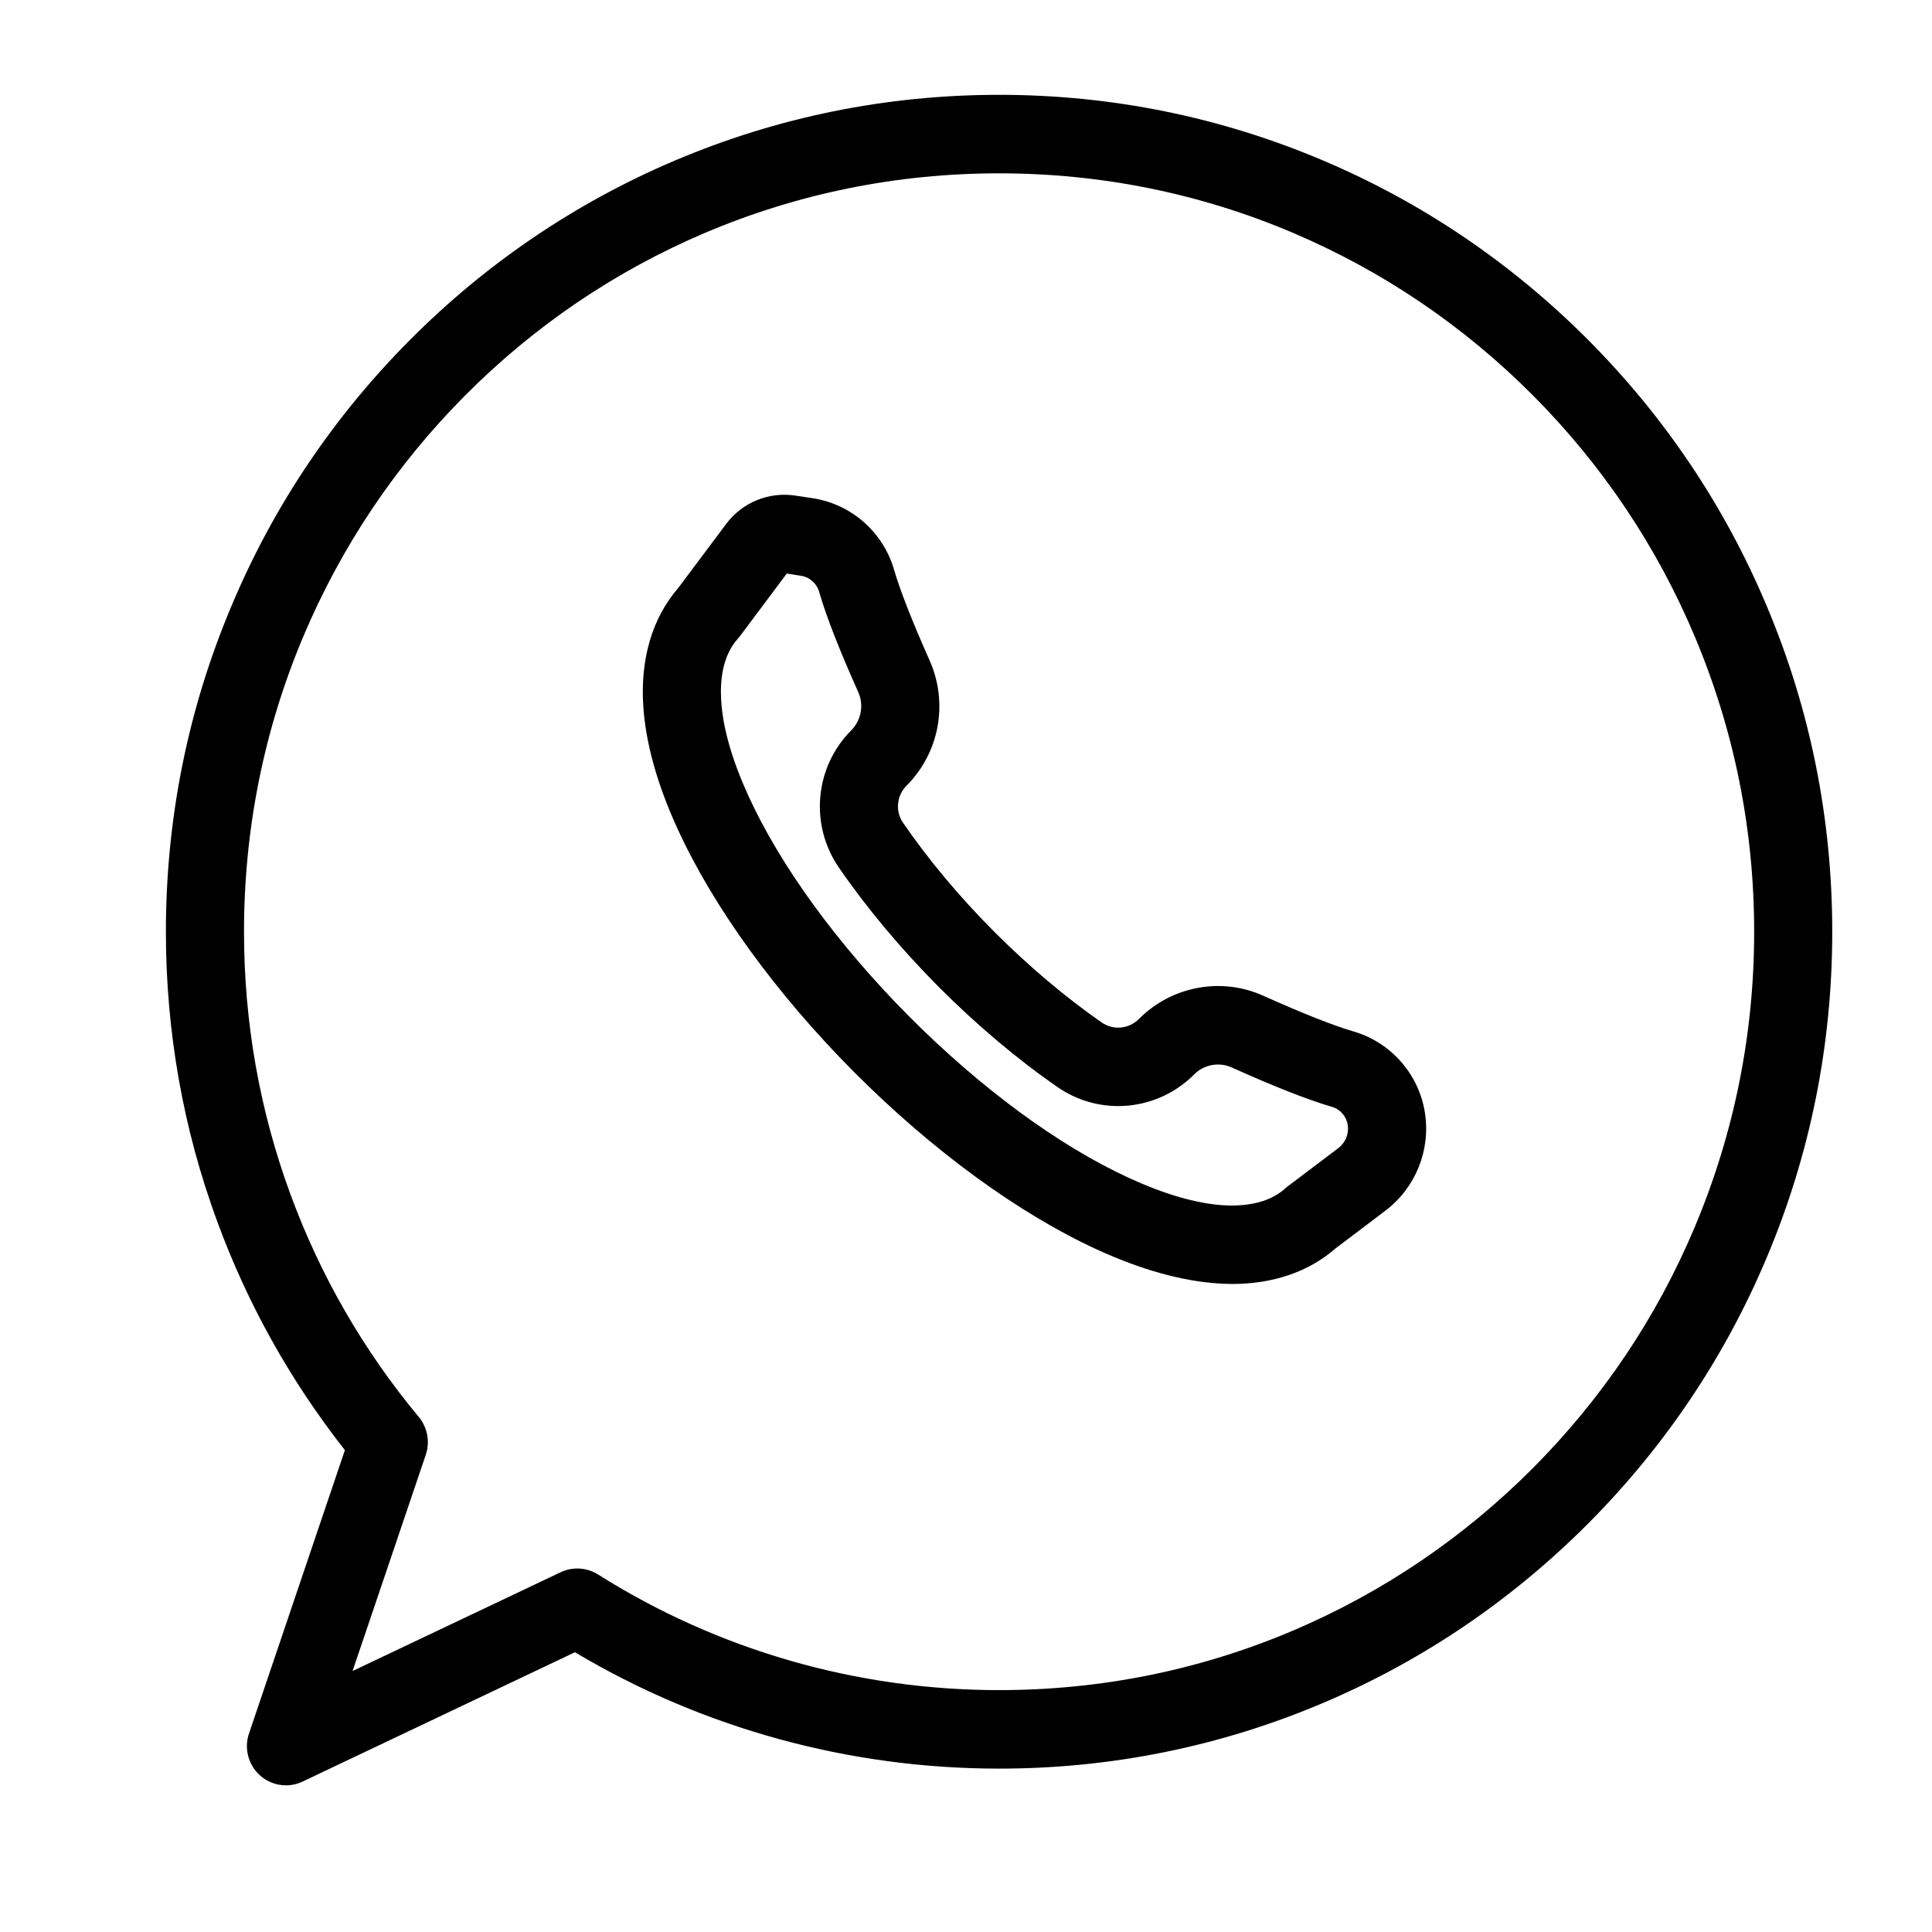 <svg xmlns="http://www.w3.org/2000/svg" xmlns:xlink="http://www.w3.org/1999/xlink" width="80" zoomAndPan="magnify" viewBox="0 0 60 60" height="80" preserveAspectRatio="xMidYMid meet" version="1.2"><defs><clipPath id="d17eca2fa1"><path d="M 5.152 2.945 L 56.902 2.945 L 56.902 55.445 L 5.152 55.445 Z M 5.152 2.945 "/></clipPath></defs><g id="8964aba653"><g clip-rule="nonzero" clip-path="url(#d17eca2fa1)"><path style=" stroke:none;fill-rule:nonzero;fill:#000000;fill-opacity:1;" d="M 8.879 55.445 C 8.59 55.445 8.301 55.34 8.074 55.137 C 7.711 54.809 7.574 54.297 7.734 53.832 L 10.711 45.035 C 9.02 42.883 7.688 40.5 6.746 37.934 C 5.688 35.059 5.152 32.031 5.152 28.938 C 5.152 25.426 5.836 22.023 7.188 18.82 C 8.488 15.723 10.355 12.945 12.73 10.559 C 15.105 8.172 17.875 6.297 20.953 4.988 C 24.145 3.633 27.535 2.945 31.027 2.945 C 34.52 2.945 37.906 3.633 41.098 4.988 C 44.18 6.297 46.945 8.172 49.324 10.559 C 51.699 12.945 53.566 15.723 54.867 18.82 C 56.219 22.023 56.902 25.426 56.902 28.938 C 56.902 32.445 56.219 35.848 54.867 39.055 C 53.566 42.148 51.699 44.926 49.324 47.312 C 46.945 49.699 44.18 51.574 41.098 52.883 C 37.906 54.238 34.52 54.926 31.027 54.926 C 26.371 54.926 21.832 53.68 17.855 51.312 L 9.398 55.328 C 9.234 55.406 9.055 55.445 8.879 55.445 Z M 17.93 48.711 C 18.152 48.711 18.375 48.773 18.574 48.898 C 22.297 51.246 26.605 52.488 31.027 52.488 C 34.191 52.488 37.266 51.867 40.152 50.641 C 42.945 49.453 45.453 47.754 47.609 45.59 C 49.762 43.426 51.453 40.91 52.633 38.105 C 53.855 35.199 54.477 32.117 54.477 28.938 C 54.477 25.754 53.855 22.672 52.633 19.77 C 51.453 16.965 49.762 14.445 47.609 12.281 C 45.453 10.117 42.945 8.418 40.152 7.23 C 37.266 6.004 34.191 5.383 31.027 5.383 C 27.859 5.383 24.789 6.004 21.898 7.23 C 19.105 8.418 16.598 10.117 14.445 12.281 C 12.293 14.445 10.602 16.965 9.418 19.77 C 8.195 22.672 7.578 25.754 7.578 28.938 C 7.578 31.742 8.062 34.484 9.02 37.09 C 9.945 39.609 11.285 41.938 13.008 44.008 C 13.277 44.336 13.359 44.777 13.223 45.18 L 10.949 51.895 L 17.41 48.828 C 17.574 48.75 17.75 48.711 17.93 48.711 Z M 17.93 48.711 "/></g><path style=" stroke:none;fill-rule:nonzero;fill:#000000;fill-opacity:1;" d="M 38.266 39.875 C 38.125 39.875 37.98 39.867 37.836 39.859 C 36.699 39.785 35.43 39.43 34.059 38.801 C 31.621 37.68 28.945 35.723 26.52 33.289 C 24.094 30.852 22.145 28.16 21.031 25.715 C 20.402 24.34 20.051 23.062 19.977 21.922 C 19.883 20.457 20.258 19.191 21.059 18.266 L 22.551 16.273 C 23.051 15.602 23.875 15.266 24.699 15.391 L 25.242 15.473 C 26.438 15.656 27.43 16.527 27.766 17.695 C 27.949 18.324 28.328 19.297 28.867 20.504 C 29.156 21.152 29.242 21.863 29.117 22.562 C 28.988 23.258 28.656 23.895 28.156 24.398 C 27.844 24.707 27.797 25.195 28.047 25.555 C 28.824 26.688 29.797 27.852 30.863 28.922 C 31.934 29.996 33.09 30.973 34.215 31.754 C 34.574 32.004 35.059 31.957 35.371 31.645 C 35.871 31.141 36.504 30.809 37.199 30.68 C 37.895 30.551 38.602 30.637 39.246 30.93 C 40.449 31.469 41.414 31.852 42.043 32.035 C 43.203 32.375 44.074 33.371 44.254 34.57 C 44.43 35.734 43.957 36.895 43.02 37.602 L 41.477 38.77 C 40.645 39.496 39.543 39.875 38.266 39.875 Z M 24.434 17.812 L 22.973 19.766 C 22.949 19.793 22.93 19.82 22.906 19.844 C 22.418 20.395 22.359 21.191 22.398 21.766 C 22.449 22.609 22.734 23.598 23.234 24.699 C 24.234 26.891 26.008 29.328 28.234 31.566 C 30.461 33.801 32.887 35.586 35.07 36.586 C 36.168 37.09 37.148 37.375 37.988 37.43 C 38.562 37.465 39.355 37.406 39.902 36.918 C 39.926 36.895 39.953 36.871 39.98 36.852 L 41.562 35.656 C 41.785 35.488 41.898 35.211 41.855 34.938 C 41.816 34.672 41.625 34.449 41.367 34.375 C 40.621 34.156 39.574 33.746 38.254 33.152 C 37.859 32.973 37.391 33.059 37.086 33.367 C 35.945 34.512 34.16 34.676 32.84 33.758 C 31.594 32.898 30.32 31.82 29.148 30.645 C 27.98 29.469 26.906 28.188 26.051 26.941 C 25.137 25.613 25.301 23.816 26.441 22.676 C 26.746 22.367 26.832 21.895 26.656 21.5 C 26.062 20.172 25.652 19.121 25.438 18.375 C 25.363 18.117 25.141 17.922 24.879 17.883 Z M 24.434 17.812 "/></g></svg>